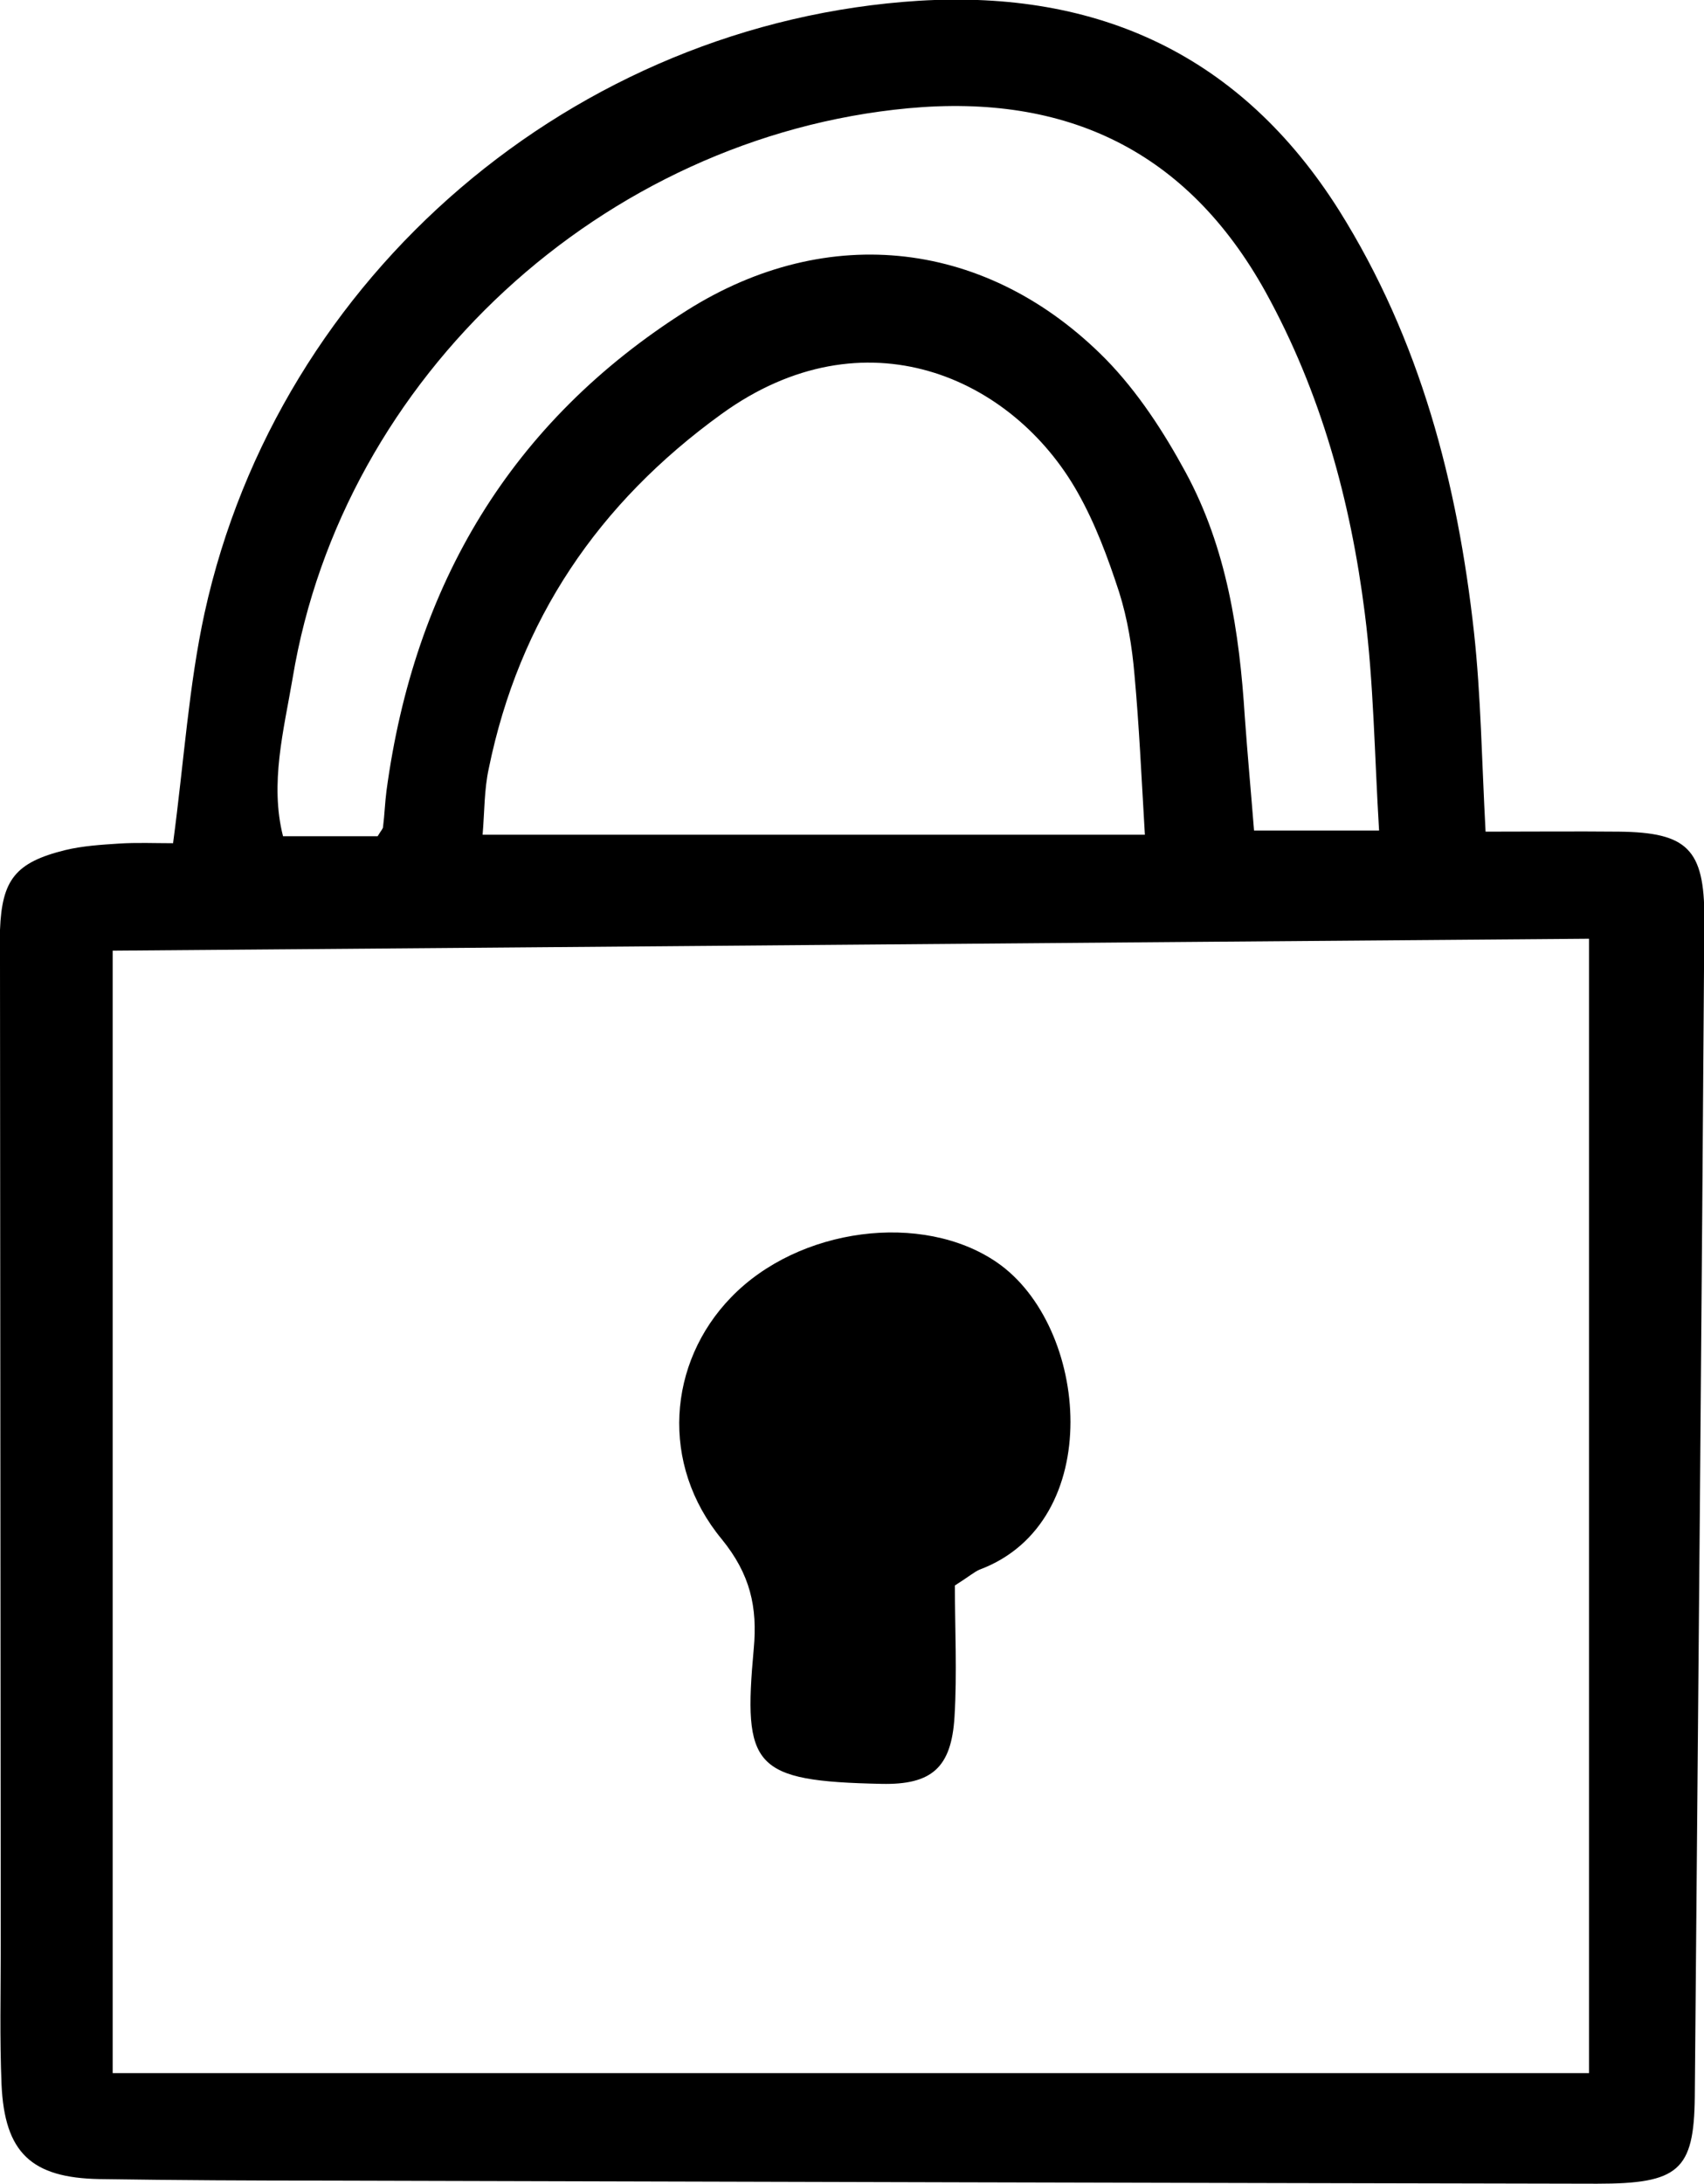 <svg width="32" height="41" viewBox="0 0 32 41" fill="none" xmlns="http://www.w3.org/2000/svg">
<g clip-path="url(#clip0)">
<path d="M30.404 15.612C29.588 15.604 28.765 15.612 27.898 15.612C27.826 14.274 27.811 13.066 27.681 11.873C27.371 9.068 26.67 6.378 25.146 3.948C23.305 1.034 20.626 -0.188 17.26 0.014C10.79 0.419 5.236 5.156 3.842 11.505C3.546 12.864 3.459 14.26 3.25 15.829C2.903 15.829 2.564 15.814 2.232 15.836C1.892 15.858 1.553 15.879 1.221 15.959C0.289 16.19 0.036 16.516 3.58813e-05 17.456C-0.007 17.68 3.58813e-05 17.911 3.58813e-05 18.135C0.007 24.267 0.007 30.399 0.014 36.524C0.014 37.392 -0.007 38.267 0.029 39.134C0.087 40.407 0.585 40.884 1.87 40.906C3.308 40.928 4.745 40.935 6.182 40.935C14.119 40.957 22.056 40.978 29.992 40.993C31.523 40.993 31.812 40.747 31.827 39.366C31.892 31.99 31.957 24.607 32.007 17.232C32.007 15.937 31.682 15.626 30.404 15.612ZM5.496 12.727C6.435 7.065 11.331 2.567 17.058 2.032C20.026 1.757 22.294 2.827 23.767 5.481C24.807 7.368 25.363 9.4 25.63 11.512C25.797 12.821 25.811 14.144 25.898 15.59C25.009 15.59 24.345 15.59 23.55 15.59C23.493 14.874 23.428 14.173 23.377 13.464C23.276 11.866 23.038 10.29 22.265 8.865C21.853 8.106 21.369 7.361 20.77 6.747C18.56 4.505 15.556 4.151 12.898 5.828C9.591 7.918 7.778 10.984 7.258 14.845C7.229 15.069 7.222 15.294 7.193 15.525C7.193 15.554 7.157 15.59 7.092 15.698C6.557 15.698 5.973 15.698 5.315 15.698C5.063 14.708 5.33 13.703 5.496 12.727ZM21.5 15.67C17.282 15.67 13.223 15.67 9.063 15.67C9.1 15.229 9.092 14.824 9.179 14.426C9.75 11.635 11.237 9.444 13.548 7.773C16.235 5.828 19.015 7.079 20.236 9.241C20.568 9.827 20.806 10.47 21.016 11.114C21.174 11.613 21.261 12.148 21.305 12.669C21.391 13.609 21.434 14.549 21.5 15.67ZM29.841 38.917C20.539 38.917 11.374 38.917 2.116 38.917C2.116 31.874 2.116 24.933 2.116 17.846C11.346 17.774 20.582 17.694 29.841 17.622C29.841 24.817 29.841 31.845 29.841 38.917Z" fill="black"/>
<path d="M14.155 30.949C13.953 33.169 14.133 33.436 16.552 33.487C17.498 33.508 17.867 33.183 17.925 32.229C17.975 31.404 17.932 30.573 17.932 29.763C18.206 29.589 18.293 29.51 18.394 29.466C20.777 28.577 20.459 24.889 18.719 23.696C17.325 22.741 15 23.038 13.729 24.354C12.537 25.583 12.393 27.492 13.555 28.895C14.09 29.553 14.227 30.168 14.155 30.949Z" fill="black"/>
</g>
<defs>
<clipPath id="clip0">
<rect width="32" height="41" fill="white"/>
</clipPath>
</defs>
</svg>
